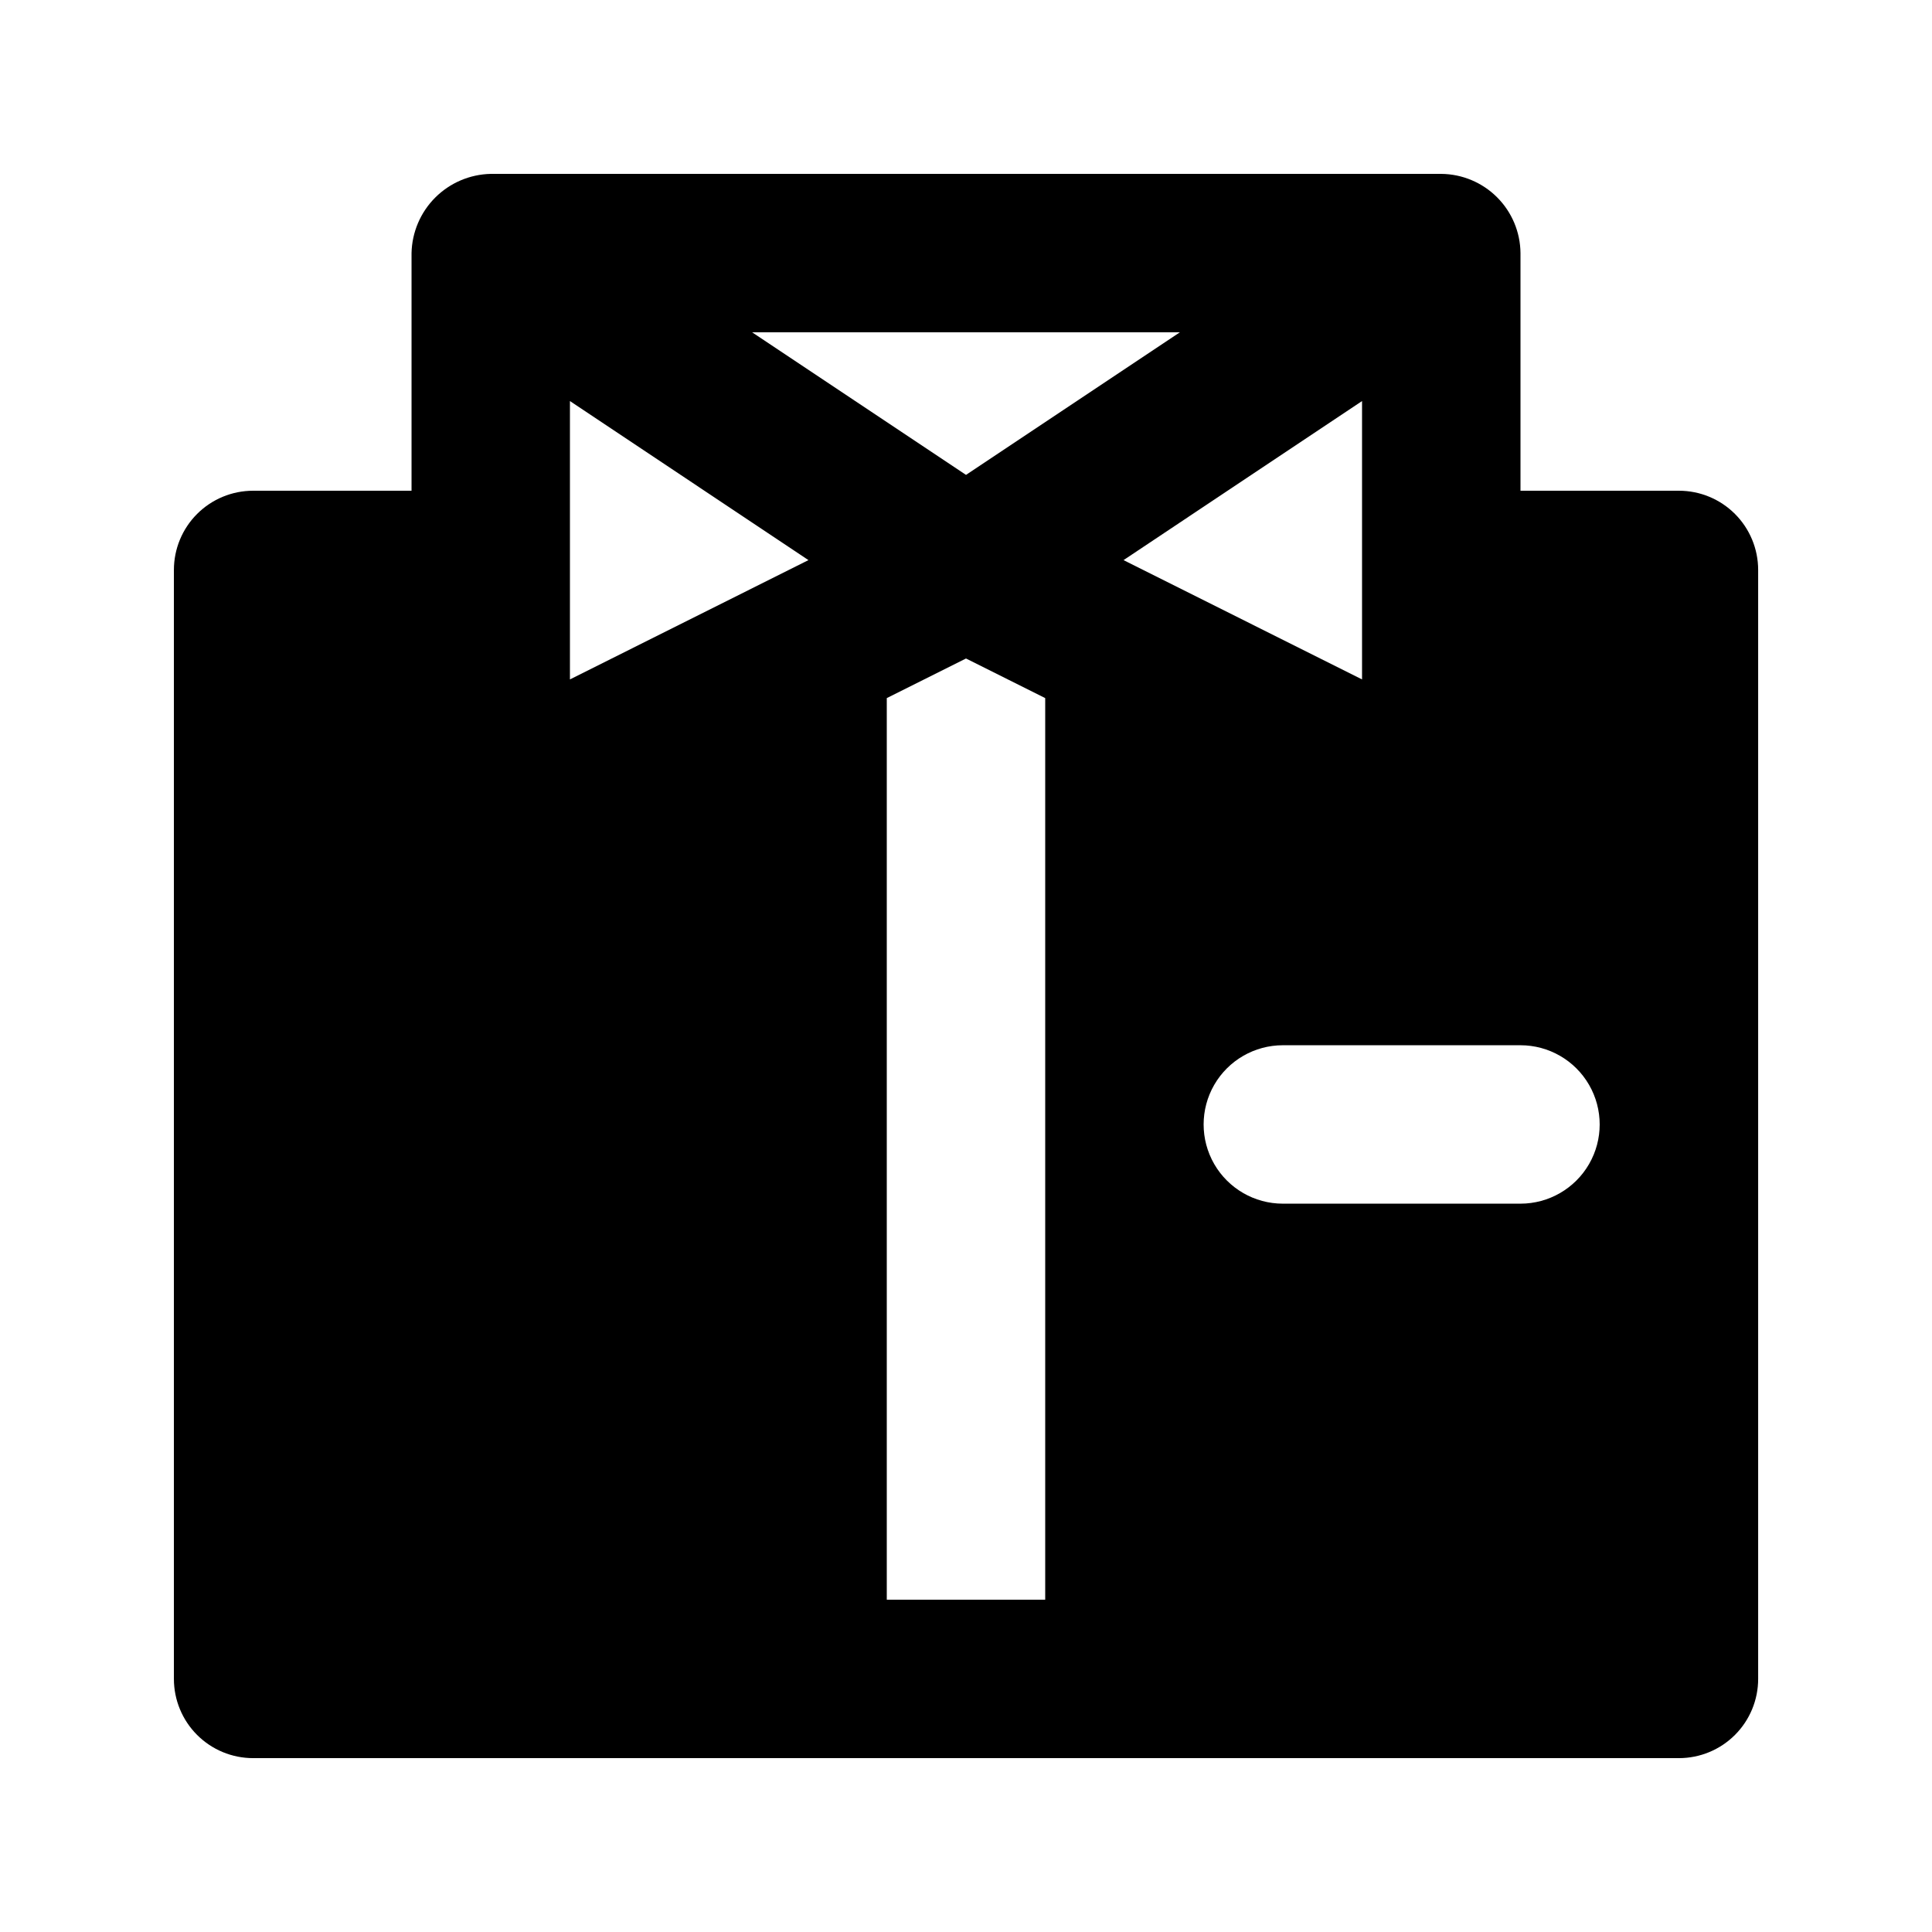 <?xml version="1.0" encoding="UTF-8"?>
<!-- Uploaded to: ICON Repo, www.svgrepo.com, Generator: ICON Repo Mixer Tools -->
<svg fill="#000000" width="800px" height="800px" version="1.1" viewBox="144 144 512 512" xmlns="http://www.w3.org/2000/svg">
 <path d="m588.93 274.05h-41.984v-62.977c-0.047-5.551-2.273-10.863-6.203-14.789-3.926-3.926-9.234-6.152-14.789-6.203h-251.9c-5.531 0.117-10.801 2.367-14.715 6.277-3.91 3.914-6.16 9.184-6.277 14.715v62.977h-41.984c-5.566 0-10.906 2.211-14.844 6.148s-6.148 9.277-6.148 14.844v293.89c0 5.57 2.211 10.906 6.148 14.844s9.277 6.148 14.844 6.148h377.86c5.57 0 10.906-2.211 14.844-6.148s6.148-9.273 6.148-14.844v-293.89c0-5.566-2.211-10.906-6.148-14.844s-9.273-6.148-14.844-6.148zm-132.25-41.984-56.676 37.785-56.68-37.785zm-161.64 91.988v-73.77l63.207 42.152zm125.95 243.88h-41.984v-238.93l20.992-10.496 20.992 10.496zm83.965-317.65v73.77l-63.207-31.617zm41.984 212.7h-62.977c-7.496 0-14.43-4.004-18.18-10.496-3.746-6.496-3.746-14.5 0-20.992 3.75-6.496 10.684-10.496 18.18-10.496h62.977c7.5 0 14.43 4 18.18 10.496 3.75 6.492 3.75 14.496 0 20.992-3.75 6.492-10.68 10.496-18.18 10.496z"/>
</svg>
